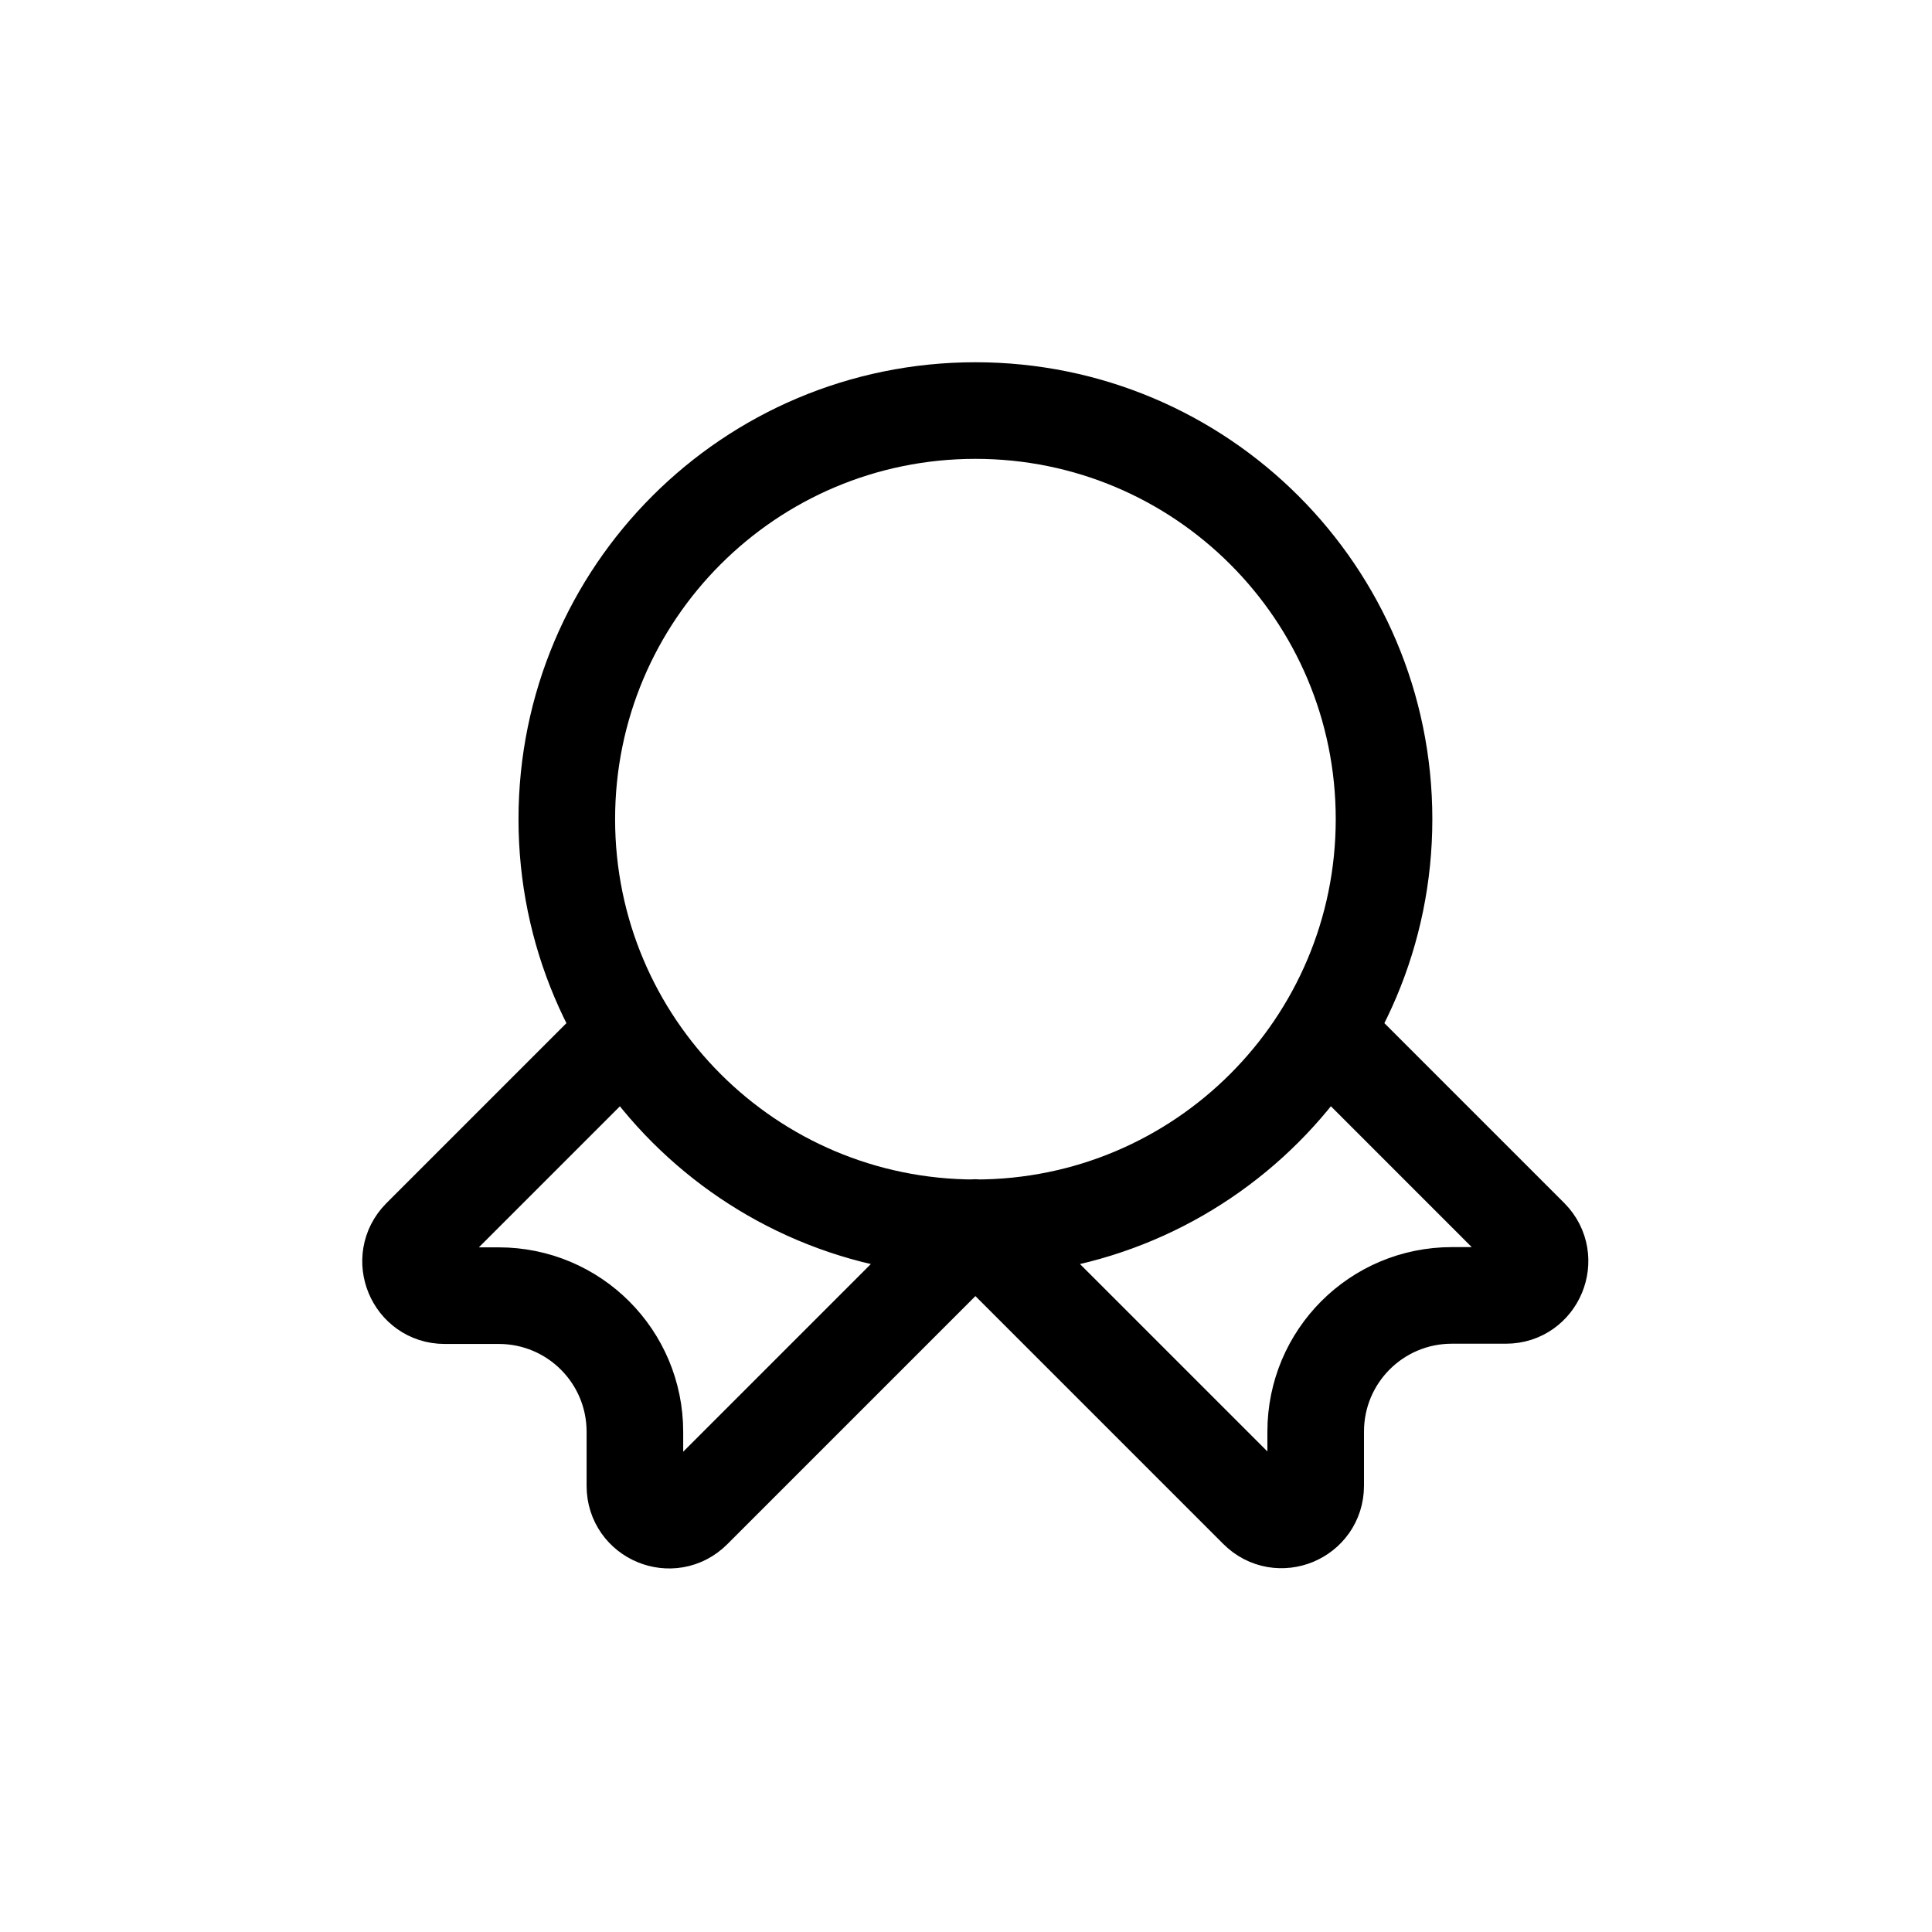 <svg width="80" height="80" viewBox="0 0 80 80" fill="none" xmlns="http://www.w3.org/2000/svg">
<path d="M40.39 50.84C49.73 50.84 57.31 43.27 57.31 33.92C57.31 24.57 49.74 17 40.39 17C31.04 17 23.47 24.57 23.47 33.92C23.47 43.27 31.04 50.84 40.39 50.84ZM40.39 50.84L28.7 62.53C27.81 63.42 26.29 62.79 26.29 61.53V59.29C26.29 56.17 23.77 53.65 20.65 53.65H18.41C17.16 53.65 16.53 52.13 17.41 51.24L24.87 43.78M40.38 50.83L52.07 62.52C52.96 63.41 54.48 62.78 54.48 61.52V59.28C54.48 56.16 57 53.64 60.12 53.64H62.36C63.61 53.64 64.24 52.12 63.36 51.23L55.9 43.77" stroke="black" stroke-width="4" stroke-linecap="round"/>
</svg>

